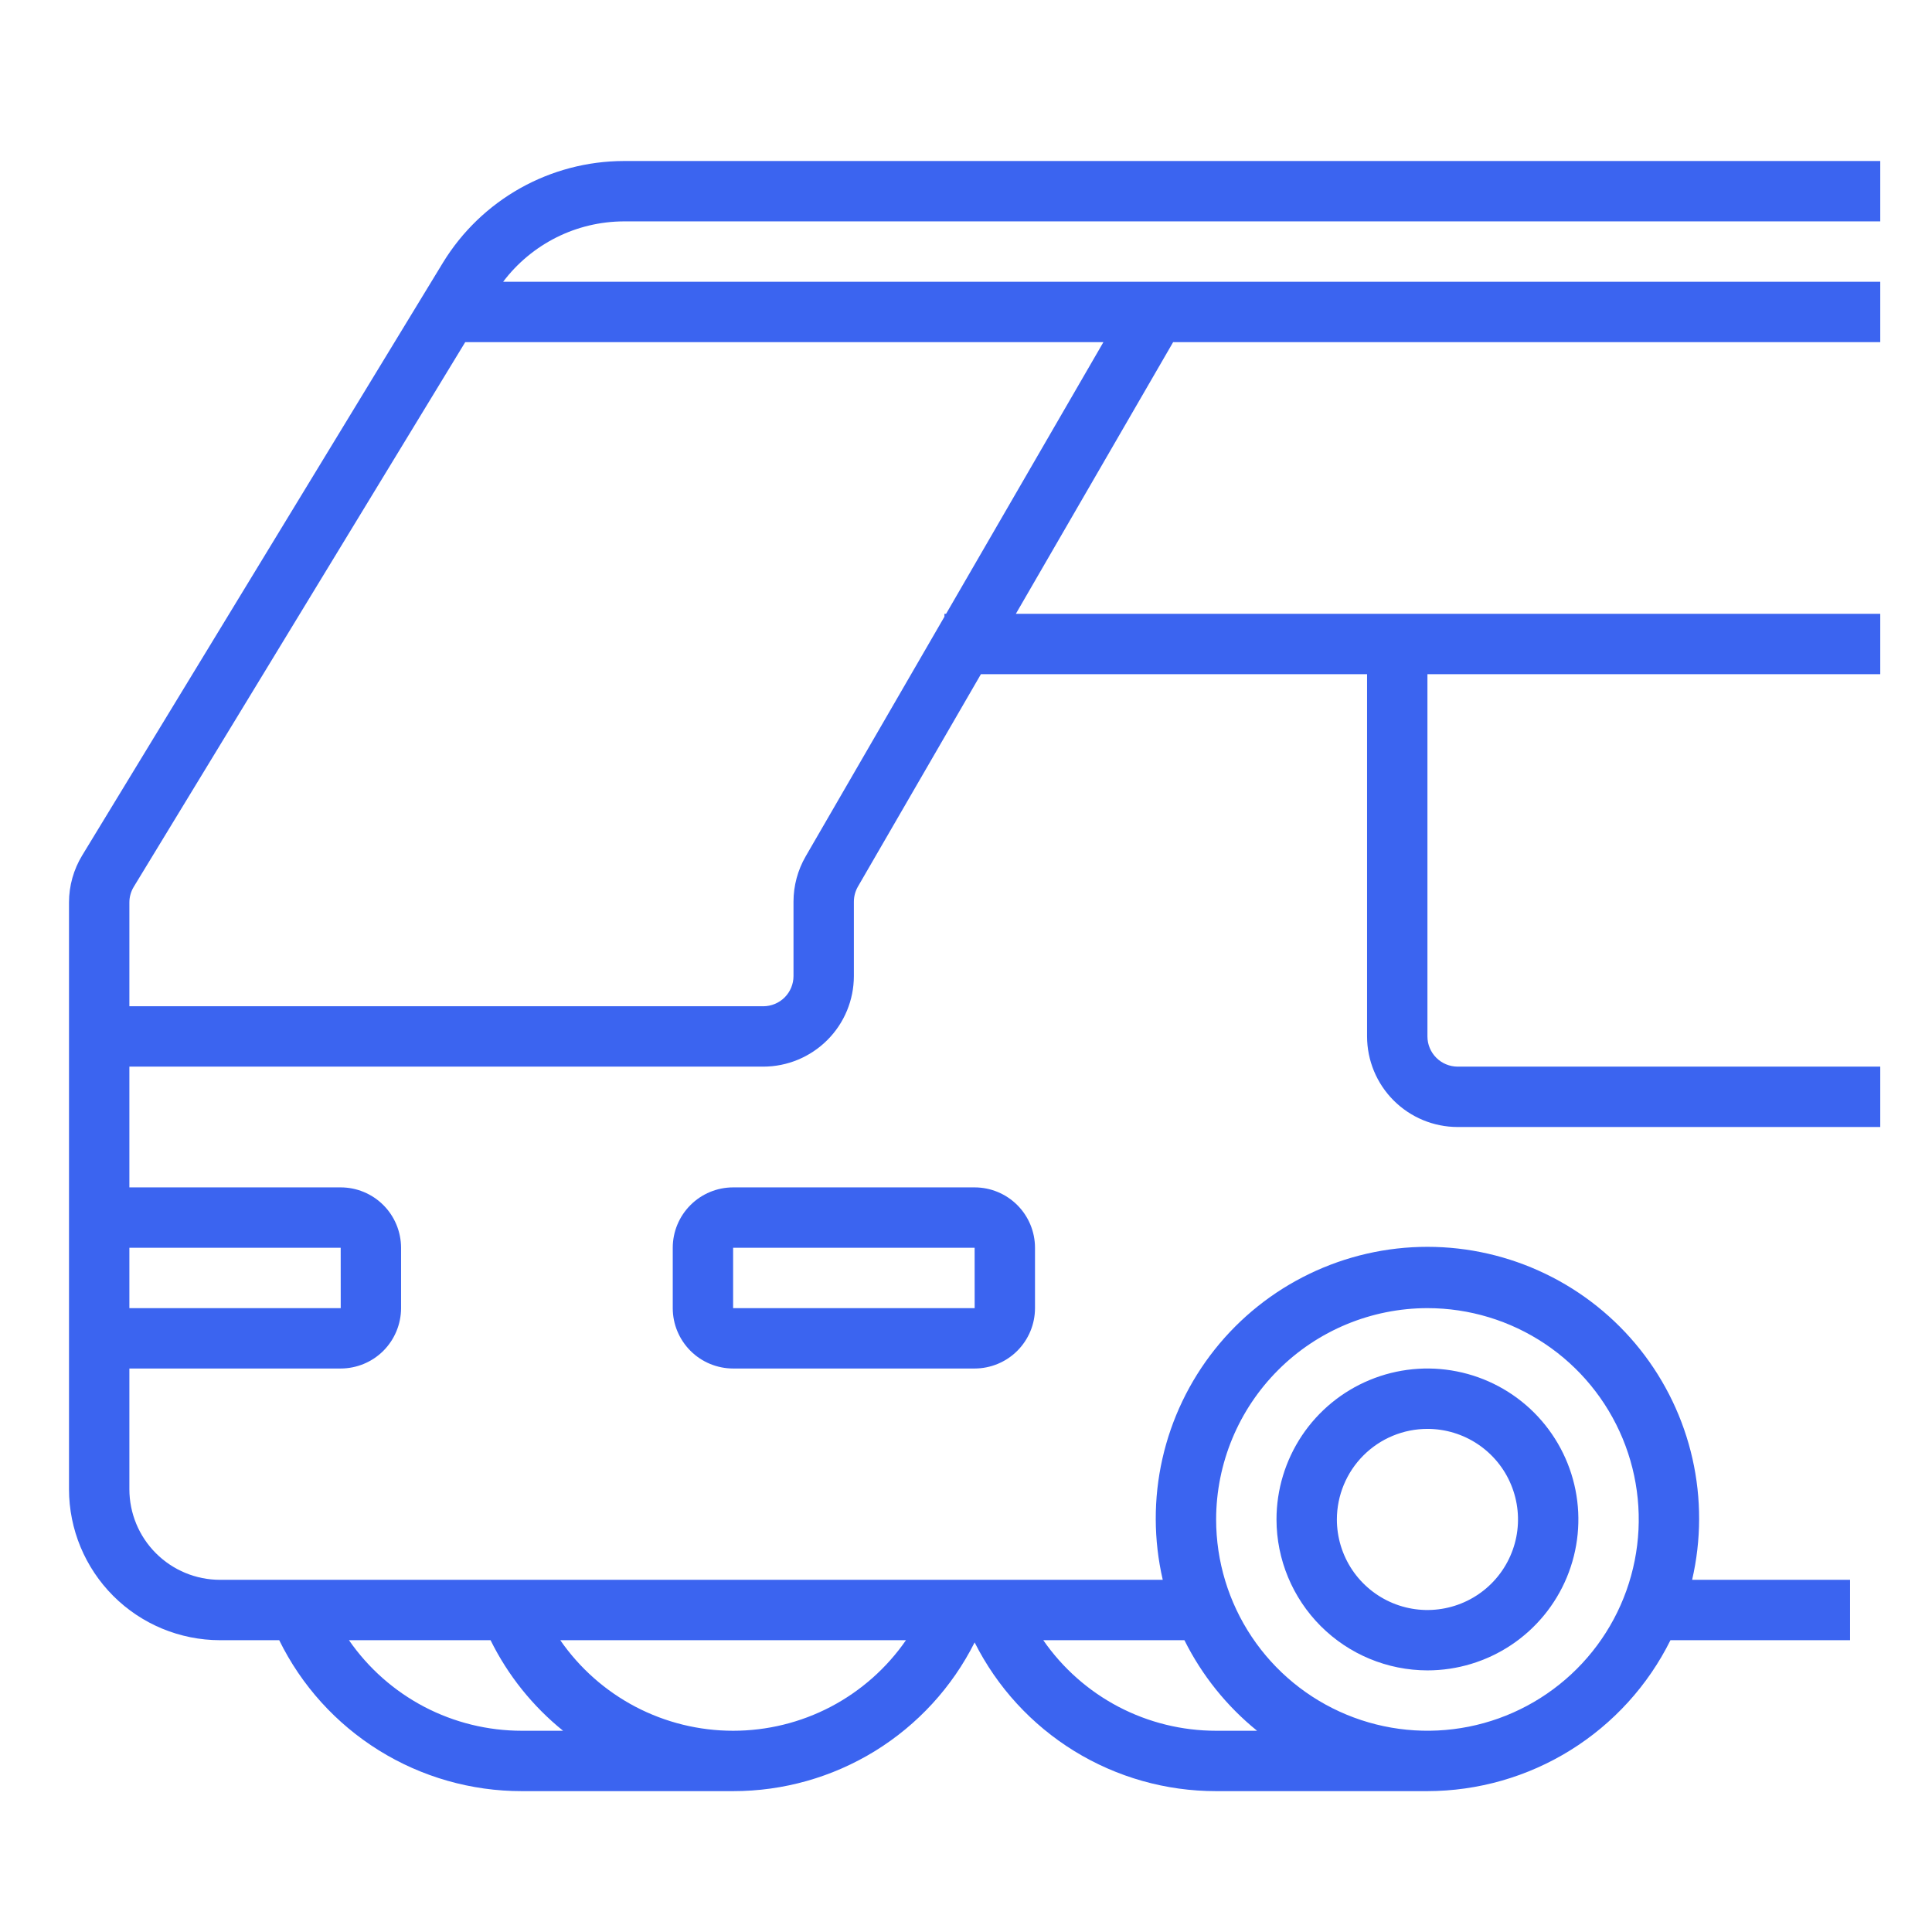 <svg xmlns="http://www.w3.org/2000/svg" width="56" height="56" viewBox="0 0 56 56" fill="none">
  <path d="M6.375 47.542H8.093C8.738 48.856 9.739 49.962 10.983 50.736C12.226 51.509 13.661 51.918 15.125 51.917H21.25C22.702 51.918 24.125 51.516 25.362 50.755C26.598 49.993 27.598 48.904 28.25 47.606C28.902 48.904 29.902 49.993 31.138 50.755C32.375 51.516 33.798 51.918 35.25 51.917H41.375C42.84 51.914 44.275 51.504 45.519 50.731C46.763 49.958 47.768 48.854 48.419 47.542H53.625V45.792H49.047C49.314 44.637 49.318 43.437 49.057 42.281C48.796 41.125 48.277 40.043 47.54 39.115C46.802 38.187 45.865 37.438 44.797 36.923C43.73 36.408 42.56 36.14 41.375 36.14C40.19 36.14 39.02 36.408 37.953 36.923C36.885 37.438 35.948 38.187 35.21 39.115C34.473 40.043 33.954 41.125 33.693 42.281C33.432 43.437 33.436 44.637 33.703 45.792H6.375C5.679 45.791 5.012 45.514 4.52 45.022C4.027 44.53 3.751 43.863 3.75 43.167V39.667H9.875C10.339 39.666 10.784 39.482 11.112 39.154C11.44 38.825 11.624 38.381 11.625 37.917V36.167C11.624 35.703 11.44 35.258 11.112 34.93C10.784 34.602 10.339 34.417 9.875 34.417H3.75V30.917H22.125C22.821 30.916 23.488 30.639 23.98 30.147C24.473 29.655 24.749 28.988 24.75 28.292V26.137C24.75 25.983 24.791 25.832 24.867 25.699L28.432 19.542H39.625V30.042C39.626 30.738 39.903 31.405 40.395 31.897C40.887 32.389 41.554 32.666 42.25 32.667H54.5V30.917H42.25C42.018 30.916 41.796 30.824 41.632 30.66C41.468 30.496 41.375 30.274 41.375 30.042V19.542H54.5V17.792H29.445L34.004 9.917H54.5V8.167H14.584C14.992 7.626 15.52 7.187 16.125 6.883C16.731 6.579 17.398 6.42 18.076 6.417H54.5V4.667H18.076C17.025 4.67 15.993 4.942 15.077 5.456C14.161 5.971 13.392 6.711 12.843 7.607L2.383 24.793C2.133 25.204 2 25.676 2 26.157V43.167C2.001 44.327 2.463 45.438 3.283 46.259C4.103 47.079 5.215 47.54 6.375 47.542ZM15.125 50.167C14.14 50.167 13.169 49.929 12.296 49.472C11.424 49.014 10.675 48.352 10.115 47.542H14.219C14.721 48.559 15.438 49.454 16.321 50.167H15.125ZM21.25 50.167C20.265 50.167 19.294 49.929 18.421 49.472C17.549 49.014 16.8 48.352 16.24 47.542H26.26C25.7 48.352 24.951 49.014 24.079 49.472C23.206 49.929 22.235 50.167 21.25 50.167ZM41.375 37.917C42.586 37.917 43.771 38.276 44.778 38.949C45.785 39.622 46.57 40.578 47.034 41.698C47.497 42.817 47.619 44.048 47.382 45.236C47.146 46.425 46.563 47.516 45.706 48.373C44.849 49.229 43.758 49.813 42.57 50.049C41.382 50.285 40.15 50.164 39.031 49.7C37.912 49.237 36.955 48.452 36.282 47.444C35.609 46.437 35.25 45.253 35.25 44.042C35.252 42.418 35.898 40.861 37.046 39.713C38.194 38.564 39.751 37.919 41.375 37.917ZM36.437 50.167H35.25C34.265 50.167 33.294 49.929 32.421 49.472C31.549 49.014 30.8 48.352 30.24 47.542H34.331C34.837 48.557 35.555 49.453 36.437 50.167ZM3.878 25.703L13.485 9.917H31.983L27.423 17.792H27.375V17.875L23.353 24.822C23.122 25.222 23 25.674 23 26.136V28.292C23 28.524 22.907 28.746 22.744 28.91C22.579 29.074 22.357 29.166 22.125 29.167H3.75V26.157C3.75 25.997 3.795 25.84 3.878 25.703ZM9.875 36.167L9.876 37.917H3.75V36.167H9.875Z" fill="#3B64F0"/>
  <path d="M21.25 34.417C20.786 34.417 20.341 34.602 20.013 34.93C19.685 35.258 19.5 35.703 19.5 36.167V37.917C19.5 38.381 19.685 38.825 20.013 39.154C20.341 39.482 20.786 39.666 21.25 39.667H28.25C28.714 39.666 29.159 39.482 29.487 39.154C29.815 38.825 30 38.381 30 37.917V36.167C30 35.703 29.815 35.258 29.487 34.93C29.159 34.602 28.714 34.417 28.25 34.417H21.25ZM21.25 37.917V36.167H28.25L28.251 37.917H21.25ZM41.375 48.417C42.24 48.417 43.086 48.16 43.806 47.679C44.525 47.199 45.086 46.515 45.417 45.716C45.748 44.916 45.835 44.037 45.666 43.188C45.497 42.339 45.08 41.56 44.469 40.948C43.857 40.336 43.077 39.919 42.228 39.751C41.38 39.582 40.5 39.669 39.701 40C38.901 40.331 38.218 40.892 37.737 41.611C37.257 42.331 37 43.176 37 44.042C37.001 45.202 37.463 46.313 38.283 47.134C39.103 47.954 40.215 48.415 41.375 48.417ZM41.375 41.417C41.894 41.417 42.402 41.571 42.833 41.859C43.265 42.148 43.602 42.557 43.8 43.037C43.999 43.517 44.051 44.044 43.95 44.554C43.848 45.063 43.598 45.531 43.231 45.898C42.864 46.265 42.396 46.515 41.887 46.616C41.378 46.718 40.85 46.666 40.37 46.467C39.891 46.268 39.481 45.932 39.192 45.5C38.904 45.068 38.75 44.561 38.75 44.042C38.751 43.346 39.028 42.678 39.52 42.186C40.012 41.694 40.679 41.417 41.375 41.417Z" fill="#3B64F0"/>
</svg>